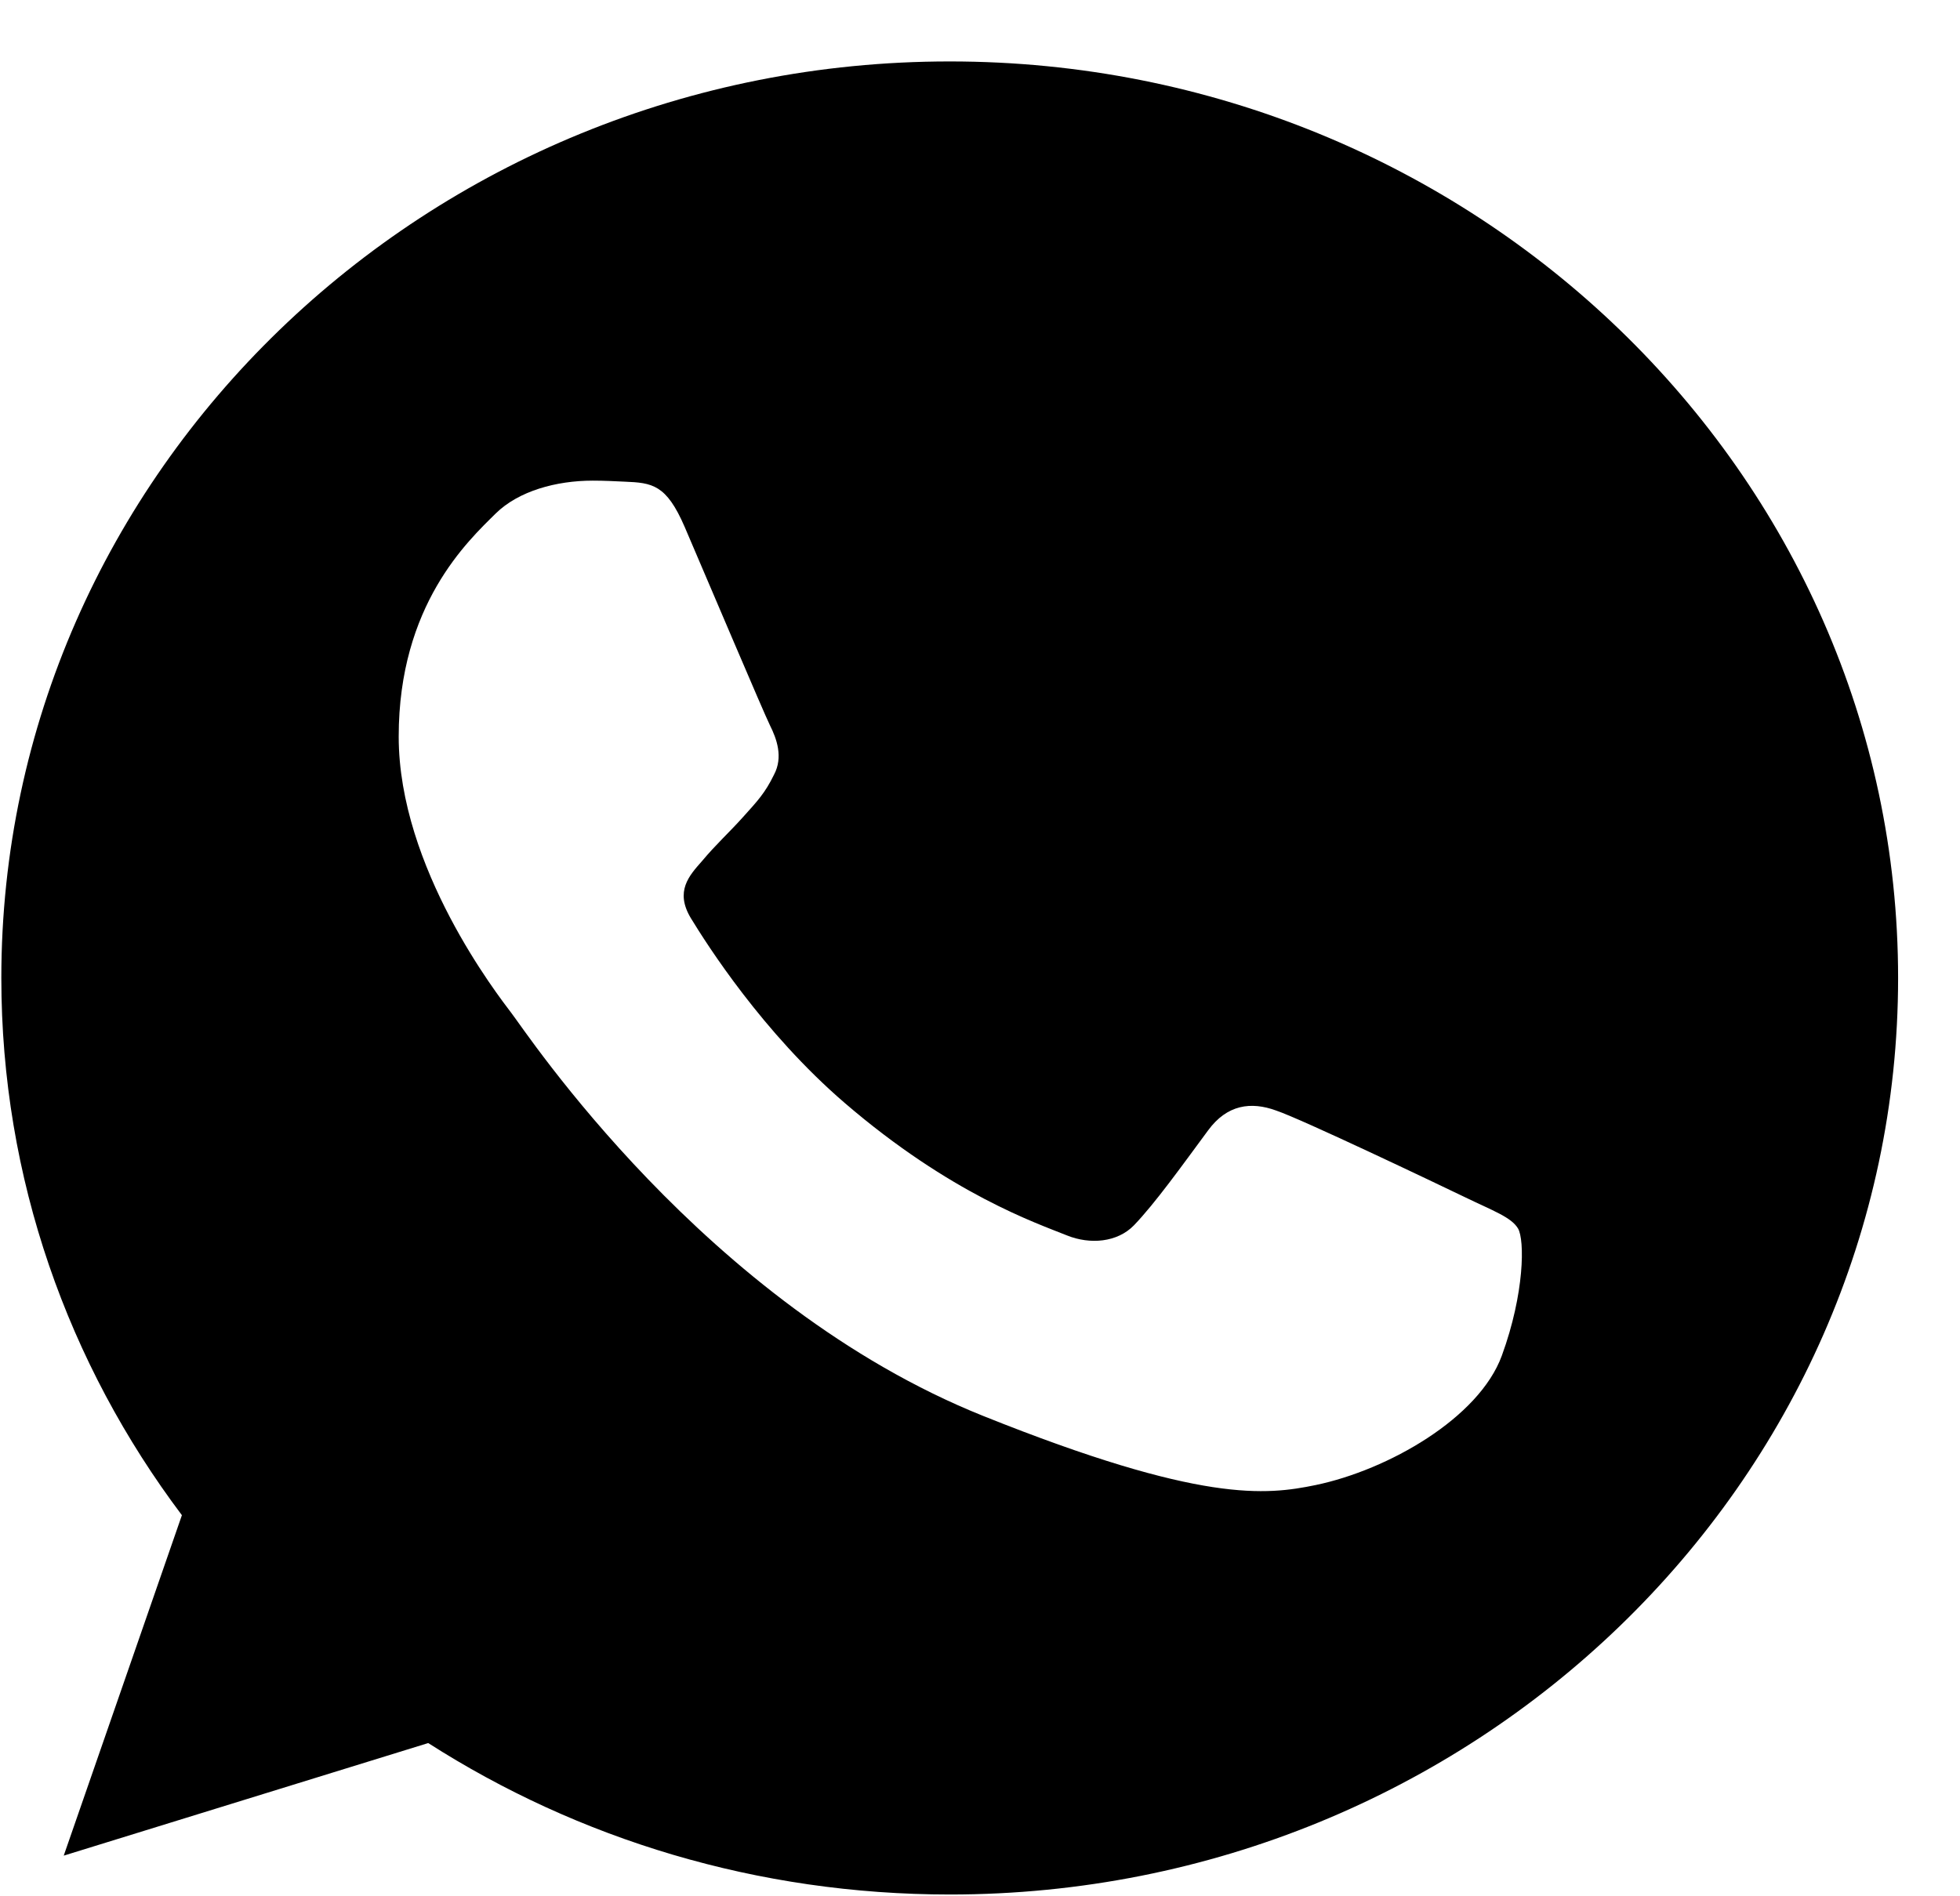 <svg width="31" height="30" viewBox="0 0 31 30" fill="none" xmlns="http://www.w3.org/2000/svg">
<g id="whatsapp-11 1" clip-path="url(#clip0_233_2152)">
<g id="Group">
<g id="Group_2">
<path id="Vector" d="M15.025 0.972H15.018C6.747 0.972 0.021 7.475 0.021 15.472C0.021 18.644 1.079 21.583 2.877 23.971L1.008 29.357L6.773 27.576C9.145 29.094 11.975 29.972 15.025 29.972C23.296 29.972 30.021 23.467 30.021 15.472C30.021 7.477 23.296 0.972 15.025 0.972ZM23.753 21.448C23.392 22.435 21.955 23.255 20.81 23.494C20.026 23.655 19.002 23.784 15.556 22.403C11.148 20.637 8.309 16.307 8.088 16.026C7.876 15.745 6.306 13.733 6.306 11.653C6.306 9.572 7.4 8.559 7.84 8.124C8.202 7.767 8.8 7.604 9.374 7.604C9.56 7.604 9.726 7.613 9.876 7.62C10.317 7.638 10.538 7.663 10.829 8.336C11.191 9.179 12.072 11.259 12.177 11.473C12.284 11.687 12.391 11.977 12.241 12.258C12.1 12.548 11.976 12.677 11.755 12.923C11.534 13.17 11.324 13.358 11.103 13.623C10.9 13.853 10.671 14.1 10.927 14.526C11.181 14.942 12.063 16.333 13.36 17.449C15.035 18.89 16.392 19.35 16.878 19.546C17.24 19.691 17.671 19.657 17.935 19.385C18.271 19.035 18.685 18.455 19.107 17.884C19.407 17.474 19.786 17.424 20.183 17.569C20.588 17.705 22.732 18.729 23.172 18.941C23.613 19.155 23.903 19.256 24.01 19.436C24.115 19.615 24.115 20.458 23.753 21.448Z" fill="black"/>
</g>
</g>
</g>
<defs>
<clipPath id="clip0_233_2152">
<rect width="30" height="29" fill="white" transform="translate(0.021 0.972)"/>
</clipPath>
</defs>
</svg>

